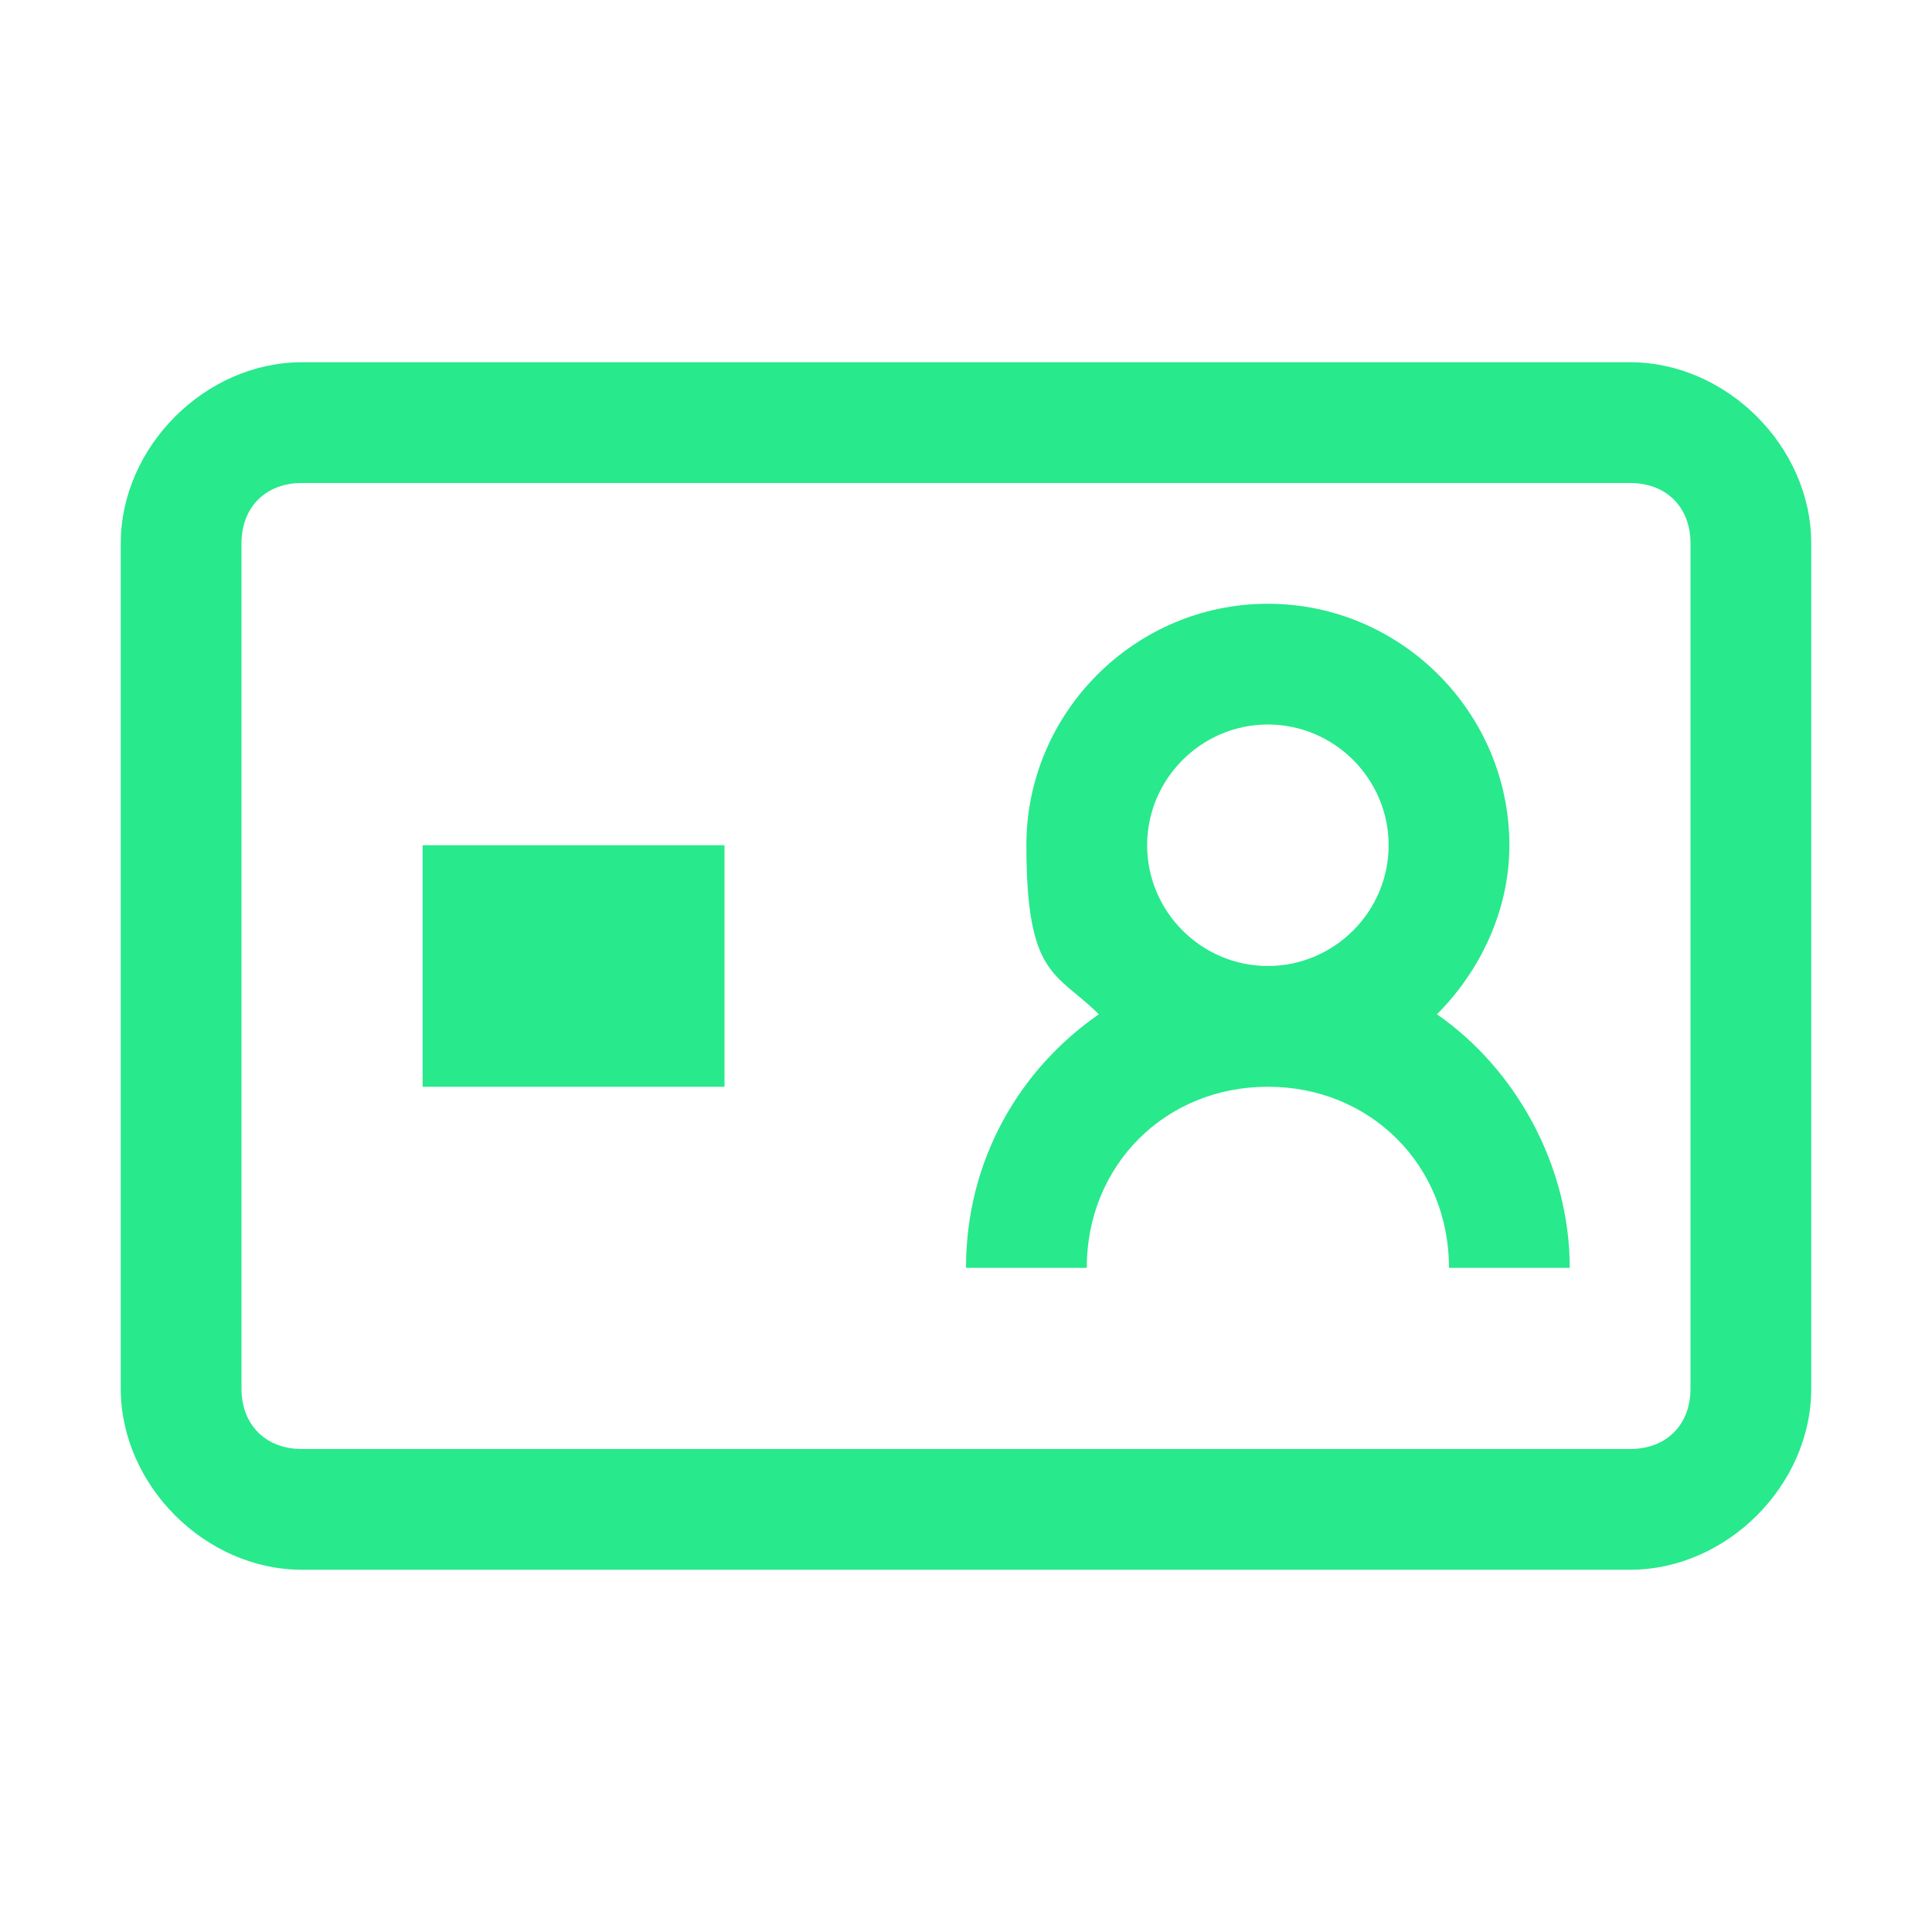 <?xml version="1.0" encoding="UTF-8"?>
<svg xmlns="http://www.w3.org/2000/svg" version="1.1" viewBox="0 0 32 32">
  <defs>
    <style>
      .cls-1 {
        fill: #28e98c;
      }
    </style>
  </defs>
  <!-- Generator: Adobe Illustrator 28.7.1, SVG Export Plug-In . SVG Version: 1.2.0 Build 142)  -->
  <g>
    <g id="Capa_1">
      <path class="cls-1" d="M5,6c-1.6,0-3,1.4-3,3v14c0,1.6,1.4,3,3,3h22c1.6,0,3-1.4,3-3v-14c0-1.6-1.4-3-3-3H5ZM5,8h22c.6,0,1,.4,1,1v14c0,.6-.4,1-1,1H5c-.6,0-1-.4-1-1v-14c0-.6.4-1,1-1ZM21,10c-2.2,0-4,1.8-4,4s.5,2.1,1.2,2.8c-1.3.9-2.2,2.4-2.2,4.2h2c0-1.7,1.3-3,3-3s3,1.3,3,3h2c0-1.7-.9-3.3-2.2-4.2.7-.7,1.2-1.7,1.2-2.8,0-2.2-1.8-4-4-4ZM21,12c1.1,0,2,.9,2,2s-.9,2-2,2-2-.9-2-2,.9-2,2-2ZM7,14v4h5v-4h-5Z"/>
    </g>
  </g>
</svg>
